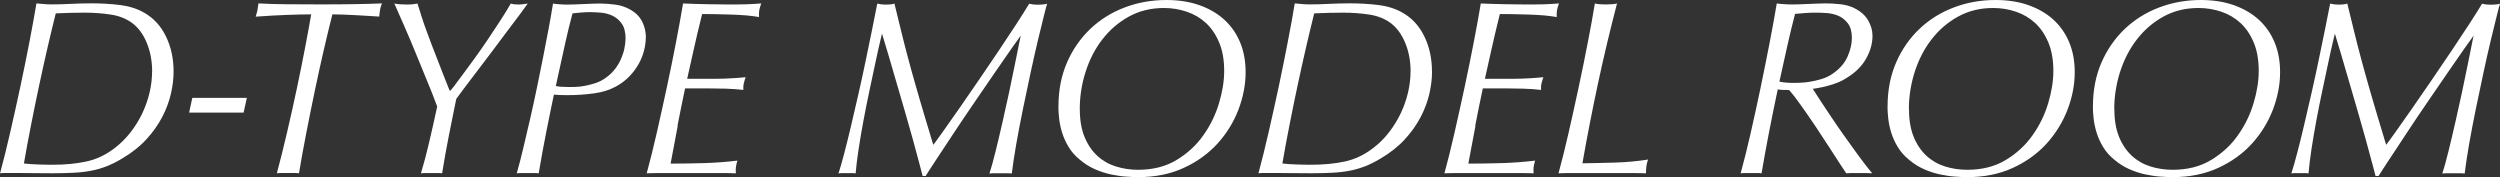 <?xml version="1.0" encoding="UTF-8"?><svg id="_レイヤー_1" xmlns="http://www.w3.org/2000/svg" viewBox="0 0 381.52 27.02"><rect x="0" y="0" width="381.52" height="27.02" fill="#333333" stroke="none"/><defs><style>.cls-1{fill:#fff;stroke-width:0px;}</style></defs><path class="cls-1" d="M26.49,10.94c0,1.04-.13,2.15-.4,3.34s-.71,2.38-1.33,3.57c-.62,1.19-1.43,2.33-2.43,3.42-1,1.09-2.24,2.07-3.71,2.93-.76.46-1.51.84-2.26,1.14-.75.3-1.54.54-2.38.7-.84.17-1.74.27-2.7.32-.96.05-2.03.08-3.19.08-1.06,0-2.07,0-3.02-.02-.95-.01-1.75-.02-2.41-.02h-1.61c-.49,0-.84.01-1.04.04.48-1.77.99-3.81,1.52-6.12.53-2.3,1.05-4.65,1.56-7.03.51-2.38.98-4.69,1.41-6.92.43-2.23.78-4.18,1.06-5.85.33.03.68.06,1.04.09.37.04.77.06,1.2.06.94,0,1.93-.02,2.98-.08,1.05-.05,2.12-.08,3.21-.08,1.44,0,2.87.08,4.27.25,1.41.17,2.64.55,3.71,1.16,1.44.81,2.56,2.01,3.34,3.61.79,1.6,1.18,3.4,1.18,5.4ZM23.22,10.94c0-1.6-.27-3.06-.82-4.39-.54-1.33-1.3-2.35-2.26-3.06-.91-.66-1.99-1.08-3.25-1.27-1.25-.19-2.58-.29-3.97-.29s-2.91.04-4.41.11c-.38,1.52-.79,3.21-1.22,5.07-.43,1.86-.86,3.8-1.29,5.81-.43,2.01-.85,4.05-1.25,6.1-.41,2.05-.77,4.03-1.1,5.93.73.08,1.48.13,2.22.15.75.03,1.49.04,2.22.04,1.82,0,3.52-.16,5.07-.49,1.56-.33,3.02-1.03,4.39-2.09.89-.68,1.68-1.48,2.39-2.39.71-.91,1.3-1.88,1.79-2.91.48-1.03.85-2.08,1.1-3.15.25-1.08.38-2.13.38-3.17Z"/><path class="cls-1" d="M37.18,17.18h-8.32l.49-2.24h8.32l-.49,2.24Z"/><path class="cls-1" d="M50.72,2.2c-.38,1.5-.8,3.25-1.27,5.26-.47,2.01-.93,4.12-1.39,6.31s-.9,4.39-1.33,6.59c-.43,2.2-.8,4.23-1.1,6.08-.23-.03-.47-.04-.72-.04h-1.82c-.3,0-.58.01-.84.04.51-1.9,1.03-3.98,1.56-6.25.53-2.27,1.03-4.51,1.5-6.73.47-2.22.89-4.31,1.27-6.29s.68-3.63.91-4.98c-.99,0-2.19.03-3.61.08-1.42.05-3.04.14-4.86.27.13-.41.21-.73.27-.99.05-.25.1-.59.15-1.03,1.37.08,2.83.12,4.39.13,1.56.01,3.29.02,5.19.02s3.64-.01,5.15-.04c1.51-.02,2.88-.06,4.12-.11-.13.33-.22.62-.27.87-.05.25-.1.63-.15,1.14-.46-.03-.99-.06-1.6-.1s-1.23-.08-1.88-.11c-.65-.04-1.29-.07-1.94-.09-.65-.02-1.22-.04-1.73-.04Z"/><path class="cls-1" d="M69.4,13c.35-.46.79-1.04,1.31-1.75.52-.71,1.1-1.51,1.75-2.39.65-.89,1.29-1.81,1.94-2.77.65-.96,1.28-1.92,1.9-2.87.62-.95,1.17-1.84,1.65-2.68.28.1.67.15,1.18.15.18,0,.39-.01.63-.04.24-.02.5-.06.78-.11-.28.41-.71.99-1.29,1.77-.58.77-1.24,1.64-1.96,2.6-.72.96-1.48,1.97-2.26,3.02-.79,1.05-1.54,2.05-2.26,2.98-.72.94-1.36,1.78-1.92,2.53-.56.75-.96,1.3-1.22,1.65-.38,1.82-.75,3.67-1.12,5.55s-.72,3.81-1.04,5.81c-.23-.03-.47-.04-.72-.04h-1.77c-.27,0-.51.01-.74.04.23-.76.44-1.53.65-2.3.2-.77.4-1.56.59-2.38.19-.81.39-1.66.59-2.56.2-.9.42-1.88.65-2.95-.25-.68-.51-1.37-.78-2.05-.27-.68-.54-1.35-.82-2.01-.58-1.42-1.06-2.59-1.44-3.52-.38-.92-.74-1.78-1.06-2.56-.33-.79-.68-1.6-1.05-2.43s-.83-1.89-1.39-3.15c.51.1,1.15.15,1.94.15.35,0,.65-.01.87-.04.23-.02.47-.06.72-.11.25.81.48,1.53.68,2.15.2.62.42,1.27.67,1.94.24.67.53,1.43.85,2.28.33.85.73,1.89,1.22,3.14.33.84.59,1.52.8,2.05.2.53.43,1.1.68,1.71h.15c.08-.08.29-.34.65-.8Z"/><path class="cls-1" d="M98.55,5.74c0,.63-.09,1.3-.27,2-.18.7-.45,1.37-.82,2.03-.37.66-.84,1.29-1.41,1.88-.57.6-1.25,1.11-2.03,1.54-.96.53-2.09.89-3.38,1.06-1.29.18-2.66.27-4.1.27-.46,0-.84,0-1.14-.02-.3-.01-.6-.03-.87-.06-.35,1.67-.74,3.53-1.14,5.57-.41,2.04-.8,4.19-1.18,6.44-.23-.03-.48-.04-.74-.04h-1.81c-.3,0-.57.01-.8.04.33-1.17.67-2.47,1.01-3.91.34-1.44.69-2.94,1.05-4.48.35-1.54.7-3.12,1.03-4.73.33-1.61.65-3.17.95-4.69.3-1.52.58-2.97.84-4.35s.47-2.63.65-3.74c.35.05.72.09,1.1.11.38.03.75.04,1.1.04.18,0,.51,0,.99-.02.48-.01.99-.03,1.52-.06.53-.03,1.03-.04,1.5-.06.47-.01.79-.02.97-.02.73,0,1.52.06,2.36.17.84.11,1.62.39,2.36.82.79.46,1.36,1.06,1.73,1.81.37.75.55,1.55.55,2.41ZM95.47,5.93c0-.99-.19-1.75-.57-2.3s-.85-.95-1.41-1.22c-.56-.27-1.15-.42-1.79-.48-.63-.05-1.2-.08-1.71-.08-.43,0-.87.02-1.31.06-.44.04-.88.08-1.31.13-.23.86-.42,1.6-.57,2.22-.15.62-.31,1.3-.48,2.05-.17.75-.36,1.64-.59,2.68-.23,1.04-.53,2.42-.91,4.14.43.1,1.14.15,2.13.15.2,0,.51,0,.93-.02.42-.01.89-.07,1.43-.17.53-.1,1.08-.25,1.65-.44s1.1-.48,1.58-.85c.53-.38.98-.82,1.35-1.31.37-.49.67-1,.89-1.52.23-.52.4-1.04.51-1.58.11-.53.17-1.03.17-1.48Z"/><path class="cls-1" d="M103.42,19.25c-.37,1.91-.73,3.82-1.08,5.72,1.75,0,3.46-.03,5.15-.08,1.68-.05,3.36-.18,5.04-.38-.13.43-.2.77-.23,1.03-.03.25-.03.56,0,.91-.63-.03-1.3-.04-2-.04h-9.44c-.91,0-1.63.01-2.17.04.48-1.75.99-3.78,1.52-6.1.53-2.32,1.05-4.67,1.56-7.05.51-2.38.98-4.69,1.41-6.92.43-2.23.78-4.18,1.06-5.85,1.22.05,2.42.09,3.61.11,1.19.03,2.22.04,3.08.04h1.37c.51,0,.99,0,1.46-.02.47-.01.91-.03,1.33-.06s.78-.05,1.08-.08c-.15.43-.25.78-.3,1.04-.05.27-.06.61-.04,1.04-.53-.1-1.18-.18-1.94-.25-.76-.06-1.55-.11-2.36-.13-.81-.02-1.6-.04-2.38-.06-.77-.01-1.44-.02-2-.02-.51,2.05-.94,3.87-1.29,5.45-.35,1.58-.68,3.06-.99,4.43h4.52c.33,0,.7,0,1.12-.02s.84-.03,1.25-.06c.42-.02.8-.05,1.16-.08.35-.02.65-.05.87-.08-.13.38-.22.7-.29.97-.06.27-.08.59-.06.97-.89-.1-1.78-.16-2.68-.19-.9-.02-1.79-.04-2.68-.04h-3.53c-.41,1.9-.79,3.81-1.16,5.72Z"/><path class="cls-1" d="M140.28,24.87c-.27-1-.58-2.17-.95-3.52-.37-1.34-.78-2.79-1.23-4.33-.46-1.54-.9-3.06-1.33-4.56-.43-1.49-.84-2.89-1.22-4.18s-.7-2.34-.95-3.15c-.03.1-.13.55-.32,1.35-.19.8-.42,1.82-.68,3.06-.27,1.24-.56,2.64-.89,4.18-.33,1.55-.64,3.09-.93,4.64-.29,1.55-.54,3.04-.76,4.47-.22,1.43-.36,2.64-.44,3.63-.18-.03-.38-.04-.61-.04h-1.33c-.25,0-.48.01-.68.04.25-.76.55-1.79.89-3.1s.7-2.74,1.06-4.29c.37-1.56.75-3.2,1.14-4.92.39-1.72.76-3.41,1.1-5.07.34-1.66.67-3.23.97-4.71.3-1.48.56-2.75.76-3.82.2.05.4.09.59.11.19.03.44.04.74.04.33,0,.58-.01.76-.04.18-.02.35-.06.53-.11.41,1.65.76,3.09,1.06,4.33.3,1.24.62,2.48.95,3.72.33,1.24.7,2.6,1.12,4.07s.94,3.27,1.58,5.4c.18.61.33,1.11.46,1.52.13.41.23.76.32,1.06.09.3.16.56.23.78.06.22.13.44.21.67.28-.35.77-1.03,1.48-2.03.71-1,1.53-2.17,2.47-3.51.94-1.34,1.94-2.79,3-4.35s2.09-3.07,3.08-4.54c.99-1.47,1.89-2.83,2.7-4.08.81-1.25,1.44-2.26,1.9-3.02.38.1.82.15,1.33.15.56,0,1.03-.05,1.41-.15-.08.23-.24.84-.49,1.84-.25,1-.56,2.24-.91,3.72-.35,1.48-.73,3.14-1.12,4.96-.39,1.82-.78,3.66-1.16,5.51-.38,1.85-.72,3.64-1.03,5.38-.3,1.74-.53,3.24-.68,4.5-.23-.03-.47-.04-.72-.04h-1.84c-.29,0-.58.01-.85.04.28-.86.59-1.98.93-3.36.34-1.38.69-2.84,1.04-4.39.35-1.54.7-3.09,1.03-4.64.33-1.54.62-2.94.87-4.2.25-1.25.46-2.29.63-3.12.16-.82.26-1.27.28-1.35-.23.3-.7.97-1.42,2s-1.56,2.24-2.53,3.65c-.96,1.41-2,2.91-3.1,4.52-1.1,1.61-2.15,3.16-3.14,4.66-.99,1.49-1.88,2.84-2.66,4.03-.79,1.19-1.34,2.05-1.67,2.58h-.46c-.08-.3-.25-.96-.51-1.96Z"/><path class="cls-1" d="M161.53,16.23c0-2.48.44-4.72,1.31-6.71.87-1.99,2.06-3.69,3.55-5.11,1.49-1.42,3.24-2.51,5.24-3.27,2-.76,4.13-1.14,6.38-1.14,1.85,0,3.52.26,5,.78,1.48.52,2.75,1.25,3.8,2.2,1.05.95,1.86,2.1,2.43,3.46.57,1.36.85,2.88.85,4.58,0,1.9-.37,3.81-1.1,5.72-.73,1.91-1.8,3.64-3.19,5.17-1.39,1.53-3.11,2.77-5.15,3.71-2.04.94-4.36,1.41-6.97,1.41-.53,0-1.16-.03-1.88-.08-.72-.05-1.49-.17-2.3-.34-.81-.18-1.62-.44-2.43-.8-.81-.36-1.57-.84-2.28-1.44-.71-.58-1.28-1.23-1.71-1.94-.43-.71-.76-1.44-.99-2.18s-.38-1.47-.46-2.17c-.08-.7-.11-1.31-.11-1.84ZM164.79,16.68c0,1.65.24,3.05.72,4.22.48,1.17,1.13,2.12,1.94,2.87.81.75,1.75,1.29,2.83,1.63,1.08.34,2.21.51,3.4.51,2.25,0,4.21-.49,5.85-1.48,1.65-.99,3.01-2.23,4.08-3.74,1.08-1.51,1.88-3.14,2.41-4.9.53-1.76.8-3.41.8-4.96,0-1.67-.25-3.12-.76-4.33-.51-1.22-1.18-2.21-2.01-2.98-.84-.77-1.81-1.35-2.93-1.73s-2.28-.57-3.5-.57c-1.98,0-3.76.44-5.34,1.31-1.58.87-2.93,2.03-4.05,3.48-1.12,1.44-1.97,3.1-2.56,4.96-.6,1.86-.89,3.77-.89,5.72Z"/><path class="cls-1" d="M218.54,10.94c0,1.04-.13,2.15-.4,3.34s-.71,2.38-1.33,3.57-1.43,2.33-2.43,3.42-2.24,2.07-3.71,2.93c-.76.46-1.51.84-2.26,1.14-.75.3-1.54.54-2.38.7-.84.17-1.73.27-2.7.32-.96.05-2.03.08-3.19.08-1.06,0-2.07,0-3.02-.02-.95-.01-1.75-.02-2.41-.02h-1.62c-.49,0-.84.01-1.04.04.48-1.77.99-3.81,1.52-6.12.53-2.3,1.05-4.65,1.56-7.03.51-2.38.97-4.69,1.4-6.92.43-2.23.79-4.18,1.06-5.85.33.03.68.06,1.04.09.37.04.77.06,1.2.06.94,0,1.93-.02,2.98-.08,1.05-.05,2.12-.08,3.21-.08,1.45,0,2.87.08,4.28.25,1.41.17,2.64.55,3.71,1.16,1.45.81,2.56,2.01,3.34,3.61.79,1.6,1.18,3.4,1.18,5.4ZM215.27,10.94c0-1.6-.27-3.06-.82-4.39s-1.3-2.35-2.26-3.06c-.91-.66-1.99-1.08-3.25-1.27s-2.58-.29-3.97-.29-2.91.04-4.41.11c-.38,1.52-.79,3.21-1.22,5.07-.43,1.86-.86,3.8-1.29,5.81-.43,2.01-.85,4.05-1.25,6.1-.41,2.05-.77,4.03-1.1,5.93.73.08,1.48.13,2.22.15.75.03,1.49.04,2.22.04,1.82,0,3.51-.16,5.07-.49,1.56-.33,3.02-1.03,4.39-2.09.89-.68,1.69-1.48,2.39-2.39s1.3-1.88,1.79-2.91c.48-1.03.85-2.08,1.1-3.15.25-1.08.38-2.13.38-3.17Z"/><path class="cls-1" d="M225.16,19.25c-.37,1.91-.73,3.82-1.08,5.72,1.75,0,3.46-.03,5.15-.08s3.36-.18,5.04-.38c-.13.43-.2.77-.23,1.03-.03.25-.03.56,0,.91-.63-.03-1.3-.04-2-.04h-9.44c-.91,0-1.63.01-2.17.04.48-1.75.99-3.78,1.52-6.1.53-2.32,1.05-4.67,1.56-7.05.51-2.38.98-4.69,1.41-6.92.43-2.23.79-4.18,1.06-5.85,1.22.05,2.42.09,3.61.11,1.19.03,2.22.04,3.08.04h1.37c.51,0,.99,0,1.46-.02.47-.01.91-.03,1.33-.06s.78-.05,1.08-.08c-.15.43-.25.78-.3,1.04-.05.27-.06.61-.04,1.04-.53-.1-1.18-.18-1.94-.25-.76-.06-1.54-.11-2.36-.13-.81-.02-1.6-.04-2.38-.06-.77-.01-1.44-.02-2-.02-.51,2.05-.94,3.87-1.29,5.45-.36,1.58-.68,3.06-.99,4.43h4.52c.33,0,.7,0,1.12-.02s.84-.03,1.25-.06c.42-.02.8-.05,1.16-.08.35-.02.65-.05.87-.08-.13.38-.22.7-.29.97s-.08.59-.06.97c-.89-.1-1.78-.16-2.68-.19-.9-.02-1.79-.04-2.68-.04h-3.53c-.41,1.9-.79,3.81-1.16,5.72Z"/><path class="cls-1" d="M251.5,24.36c-.13.38-.21.72-.25,1.03-.04.3-.06.66-.06,1.06-.66-.03-1.45-.04-2.38-.04h-9.18c-.68,0-1.28.01-1.79.04.48-1.75.99-3.78,1.52-6.1.53-2.32,1.05-4.67,1.56-7.05.51-2.38.98-4.69,1.41-6.92.43-2.23.79-4.18,1.06-5.85.4.1.95.15,1.63.15.73,0,1.32-.05,1.75-.15-1.06,4.08-2.03,8.13-2.89,12.14-.86,4.02-1.66,8.1-2.39,12.25,1.67-.02,3.34-.06,5-.11s3.33-.2,5-.46Z"/><path class="cls-1" d="M285.63,26.45c-.36-.03-.7-.04-1.03-.04h-1.94c-.28,0-.58.01-.91.04-.66-.99-1.39-2.1-2.18-3.34-.8-1.24-1.6-2.46-2.39-3.65-.8-1.19-1.56-2.29-2.28-3.31s-1.34-1.81-1.84-2.39c-.13-.02-.27-.04-.42-.04h-.46c-.15,0-.3,0-.46-.02-.15-.01-.29-.03-.42-.06-.46,2.15-.89,4.3-1.31,6.44-.42,2.14-.8,4.26-1.16,6.37-.2-.03-.43-.04-.68-.04h-1.79c-.25,0-.49.01-.72.04.48-1.75.99-3.78,1.52-6.1.53-2.32,1.04-4.67,1.54-7.05.49-2.38.96-4.69,1.39-6.92.43-2.23.78-4.18,1.06-5.85.41.05.8.09,1.2.11.39.03.79.04,1.2.04.2,0,.54,0,1.03-.02.48-.01.99-.03,1.52-.06.53-.03,1.04-.04,1.52-.06.48-.01.81-.02.99-.02.73,0,1.49.04,2.28.13.78.09,1.48.29,2.09.59.96.48,1.67,1.1,2.11,1.86.44.76.67,1.55.67,2.36,0,1.17-.32,2.32-.97,3.48-.65,1.15-1.62,2.12-2.91,2.91-.46.3-.94.56-1.46.76-.52.2-1.02.37-1.5.49-.48.13-.92.23-1.33.3-.41.08-.72.13-.95.15.33.53.75,1.18,1.25,1.94s1.05,1.57,1.62,2.43c.57.86,1.17,1.73,1.79,2.6.62.87,1.21,1.7,1.77,2.47.56.77,1.06,1.46,1.52,2.05.46.6.81,1.03,1.06,1.31v.08ZM271.57,12.46c.35.08.72.13,1.08.15.37.03.75.04,1.16.04.13,0,.41,0,.85-.02.44-.01.95-.06,1.52-.15s1.17-.23,1.8-.42c.63-.19,1.2-.46,1.71-.82,1.06-.73,1.82-1.6,2.26-2.6.44-1,.66-1.94.66-2.83,0-.96-.2-1.71-.61-2.24-.41-.53-.89-.92-1.46-1.16-.57-.24-1.17-.38-1.81-.42-.63-.04-1.19-.06-1.67-.06-.58,0-1.1.02-1.56.06s-.98.08-1.56.13c-.23.89-.42,1.67-.59,2.34-.17.67-.33,1.37-.49,2.09-.17.72-.35,1.55-.55,2.47s-.46,2.07-.76,3.44Z"/><path class="cls-1" d="M288.06,16.23c0-2.48.44-4.72,1.31-6.71.87-1.99,2.06-3.69,3.55-5.11,1.5-1.42,3.24-2.51,5.24-3.27,2-.76,4.13-1.14,6.38-1.14,1.85,0,3.52.26,5,.78,1.48.52,2.75,1.25,3.8,2.2,1.05.95,1.86,2.1,2.43,3.46.57,1.36.85,2.88.85,4.58,0,1.9-.37,3.81-1.1,5.72-.74,1.91-1.8,3.64-3.19,5.17-1.39,1.53-3.11,2.77-5.15,3.71-2.04.94-4.36,1.41-6.97,1.41-.53,0-1.16-.03-1.88-.08-.72-.05-1.49-.17-2.3-.34-.81-.18-1.62-.44-2.43-.8-.81-.36-1.57-.84-2.28-1.44-.71-.58-1.28-1.23-1.71-1.94-.43-.71-.76-1.44-.99-2.18-.23-.75-.38-1.47-.46-2.17-.08-.7-.11-1.31-.11-1.84ZM291.33,16.68c0,1.65.24,3.05.72,4.22.48,1.17,1.13,2.12,1.94,2.87.81.75,1.75,1.29,2.83,1.63,1.08.34,2.21.51,3.4.51,2.25,0,4.21-.49,5.85-1.48,1.65-.99,3.01-2.23,4.08-3.74,1.08-1.51,1.88-3.14,2.41-4.9.53-1.76.8-3.41.8-4.96,0-1.67-.25-3.12-.76-4.33-.51-1.22-1.18-2.21-2.01-2.98-.84-.77-1.81-1.35-2.93-1.73-1.12-.38-2.28-.57-3.5-.57-1.98,0-3.76.44-5.34,1.31s-2.93,2.03-4.05,3.48c-1.12,1.44-1.97,3.1-2.57,4.96-.59,1.86-.89,3.77-.89,5.72Z"/><path class="cls-1" d="M319.4,16.23c0-2.48.44-4.72,1.31-6.71.87-1.99,2.06-3.69,3.55-5.11,1.5-1.42,3.24-2.51,5.24-3.27,2-.76,4.13-1.14,6.38-1.14,1.85,0,3.52.26,5,.78,1.48.52,2.75,1.25,3.8,2.2,1.05.95,1.86,2.1,2.43,3.46.57,1.36.85,2.88.85,4.58,0,1.9-.37,3.81-1.1,5.72-.74,1.91-1.8,3.64-3.19,5.17-1.39,1.53-3.11,2.77-5.15,3.71-2.04.94-4.36,1.41-6.97,1.41-.53,0-1.16-.03-1.88-.08-.72-.05-1.49-.17-2.3-.34-.81-.18-1.62-.44-2.43-.8-.81-.36-1.57-.84-2.28-1.44-.71-.58-1.28-1.23-1.71-1.94-.43-.71-.76-1.44-.99-2.18-.23-.75-.38-1.47-.46-2.17-.08-.7-.11-1.31-.11-1.84ZM322.67,16.68c0,1.65.24,3.05.72,4.22.48,1.17,1.13,2.12,1.94,2.87.81.75,1.75,1.29,2.83,1.63,1.08.34,2.21.51,3.4.51,2.25,0,4.21-.49,5.85-1.48,1.65-.99,3.01-2.23,4.08-3.74,1.08-1.51,1.88-3.14,2.41-4.9.53-1.76.8-3.41.8-4.96,0-1.67-.25-3.12-.76-4.33-.51-1.22-1.18-2.21-2.01-2.98-.84-.77-1.81-1.35-2.93-1.73-1.12-.38-2.28-.57-3.5-.57-1.98,0-3.76.44-5.34,1.31s-2.93,2.03-4.05,3.48c-1.12,1.44-1.97,3.1-2.57,4.96-.59,1.86-.89,3.77-.89,5.72Z"/><path class="cls-1" d="M362,24.87c-.27-1-.58-2.17-.95-3.52-.37-1.34-.78-2.79-1.23-4.33-.46-1.54-.9-3.06-1.33-4.56-.43-1.49-.84-2.89-1.22-4.18-.38-1.29-.7-2.34-.95-3.15-.03.1-.13.55-.32,1.35-.19.8-.42,1.82-.68,3.06-.27,1.24-.56,2.64-.89,4.18-.33,1.55-.64,3.09-.93,4.64-.29,1.55-.54,3.04-.76,4.47-.21,1.43-.36,2.64-.44,3.63-.18-.03-.38-.04-.61-.04h-1.33c-.25,0-.48.01-.68.04.25-.76.55-1.79.89-3.1.34-1.3.7-2.74,1.06-4.29.37-1.56.75-3.2,1.14-4.92.39-1.72.76-3.41,1.1-5.07.34-1.66.67-3.23.97-4.71s.56-2.75.76-3.82c.2.05.4.09.59.11.19.03.44.04.74.04.33,0,.58-.01.76-.04.18-.02.35-.06.53-.11.41,1.65.76,3.09,1.06,4.33.3,1.24.62,2.48.95,3.72.33,1.24.7,2.6,1.12,4.07.42,1.47.94,3.27,1.58,5.4.18.61.33,1.11.46,1.52s.23.76.32,1.06c.09.3.16.56.23.78.06.22.13.44.21.67.28-.35.77-1.03,1.48-2.03.71-1,1.53-2.17,2.47-3.51s1.94-2.79,3-4.35c1.06-1.56,2.09-3.07,3.08-4.54.99-1.47,1.89-2.83,2.7-4.08s1.44-2.26,1.9-3.02c.38.1.82.15,1.33.15.56,0,1.03-.05,1.41-.15-.08.23-.24.84-.49,1.84-.25,1-.56,2.24-.91,3.72-.36,1.48-.73,3.14-1.12,4.96-.39,1.82-.78,3.66-1.16,5.51-.38,1.85-.72,3.64-1.03,5.38-.3,1.74-.53,3.24-.68,4.5-.23-.03-.47-.04-.72-.04h-1.84c-.29,0-.58.01-.85.04.28-.86.59-1.98.93-3.36.34-1.38.69-2.84,1.04-4.39.35-1.54.7-3.09,1.03-4.64.33-1.54.62-2.94.87-4.2.25-1.25.46-2.29.63-3.12.16-.82.26-1.27.29-1.35-.23.3-.7.97-1.43,2-.72,1.03-1.56,2.24-2.53,3.65-.96,1.41-2,2.91-3.1,4.52-1.1,1.61-2.15,3.16-3.13,4.66-.99,1.49-1.88,2.84-2.66,4.03-.79,1.19-1.34,2.05-1.67,2.58h-.46c-.08-.3-.25-.96-.51-1.96Z"/></svg>